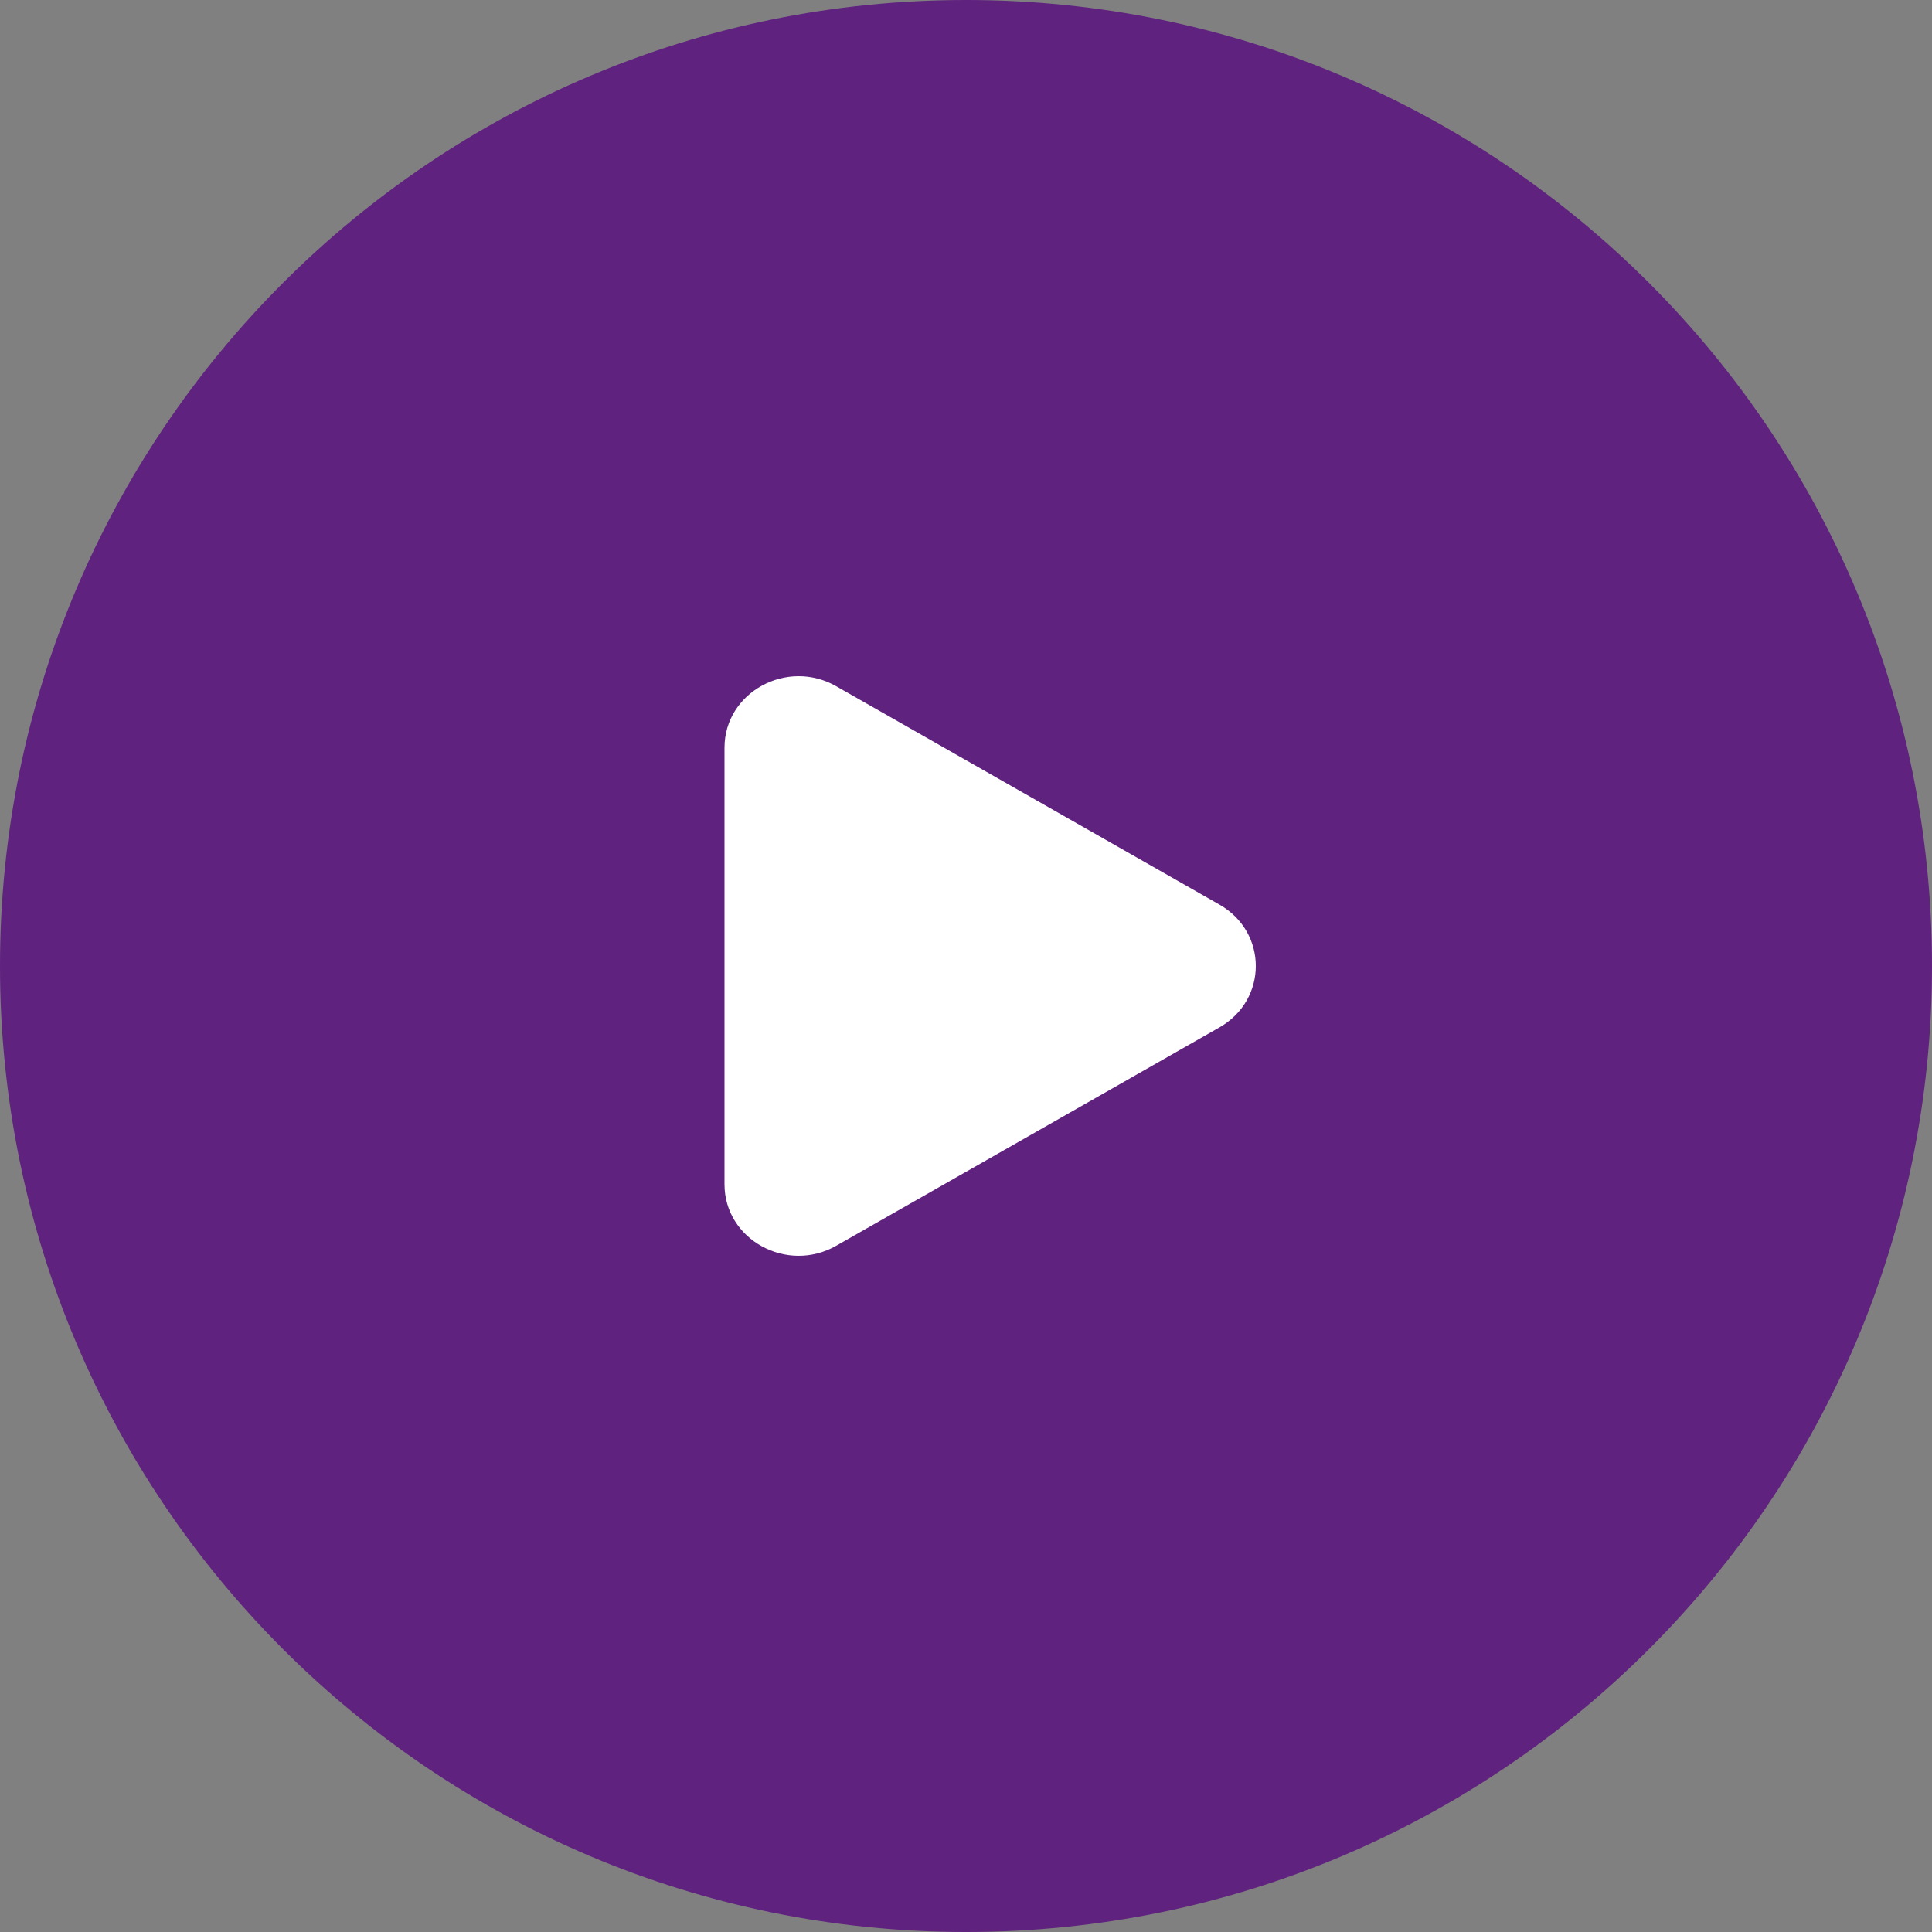 <svg width="30" height="30" viewBox="0 0 30 30" fill="none" xmlns="http://www.w3.org/2000/svg">
    <rect x="0" y="0" width="30" height="30" fill="#808080" stroke="none"/>
    <g clip-path="url(#clip0_85_549)">
        <path d="M15 30C23.284 30 30 23.284 30 15C30 6.716 23.284 0 15 0C6.716 0 0 6.716 0 15C0 23.284 6.716 30 15 30Z" fill="#60227F"/>
        <path fill-rule="evenodd" clip-rule="evenodd" d="M12.985 10.656L18.936 14.047C19.688 14.475 19.688 15.525 18.936 15.953L12.985 19.344C12.219 19.781 11.25 19.248 11.25 18.39V11.61C11.25 10.752 12.219 10.219 12.985 10.656Z" fill="white"/>
    </g>
    <defs>
        <clipPath id="clip0_85_549">
            <rect width="30" height="30" fill="white"/>
        </clipPath>
    </defs>
</svg>
